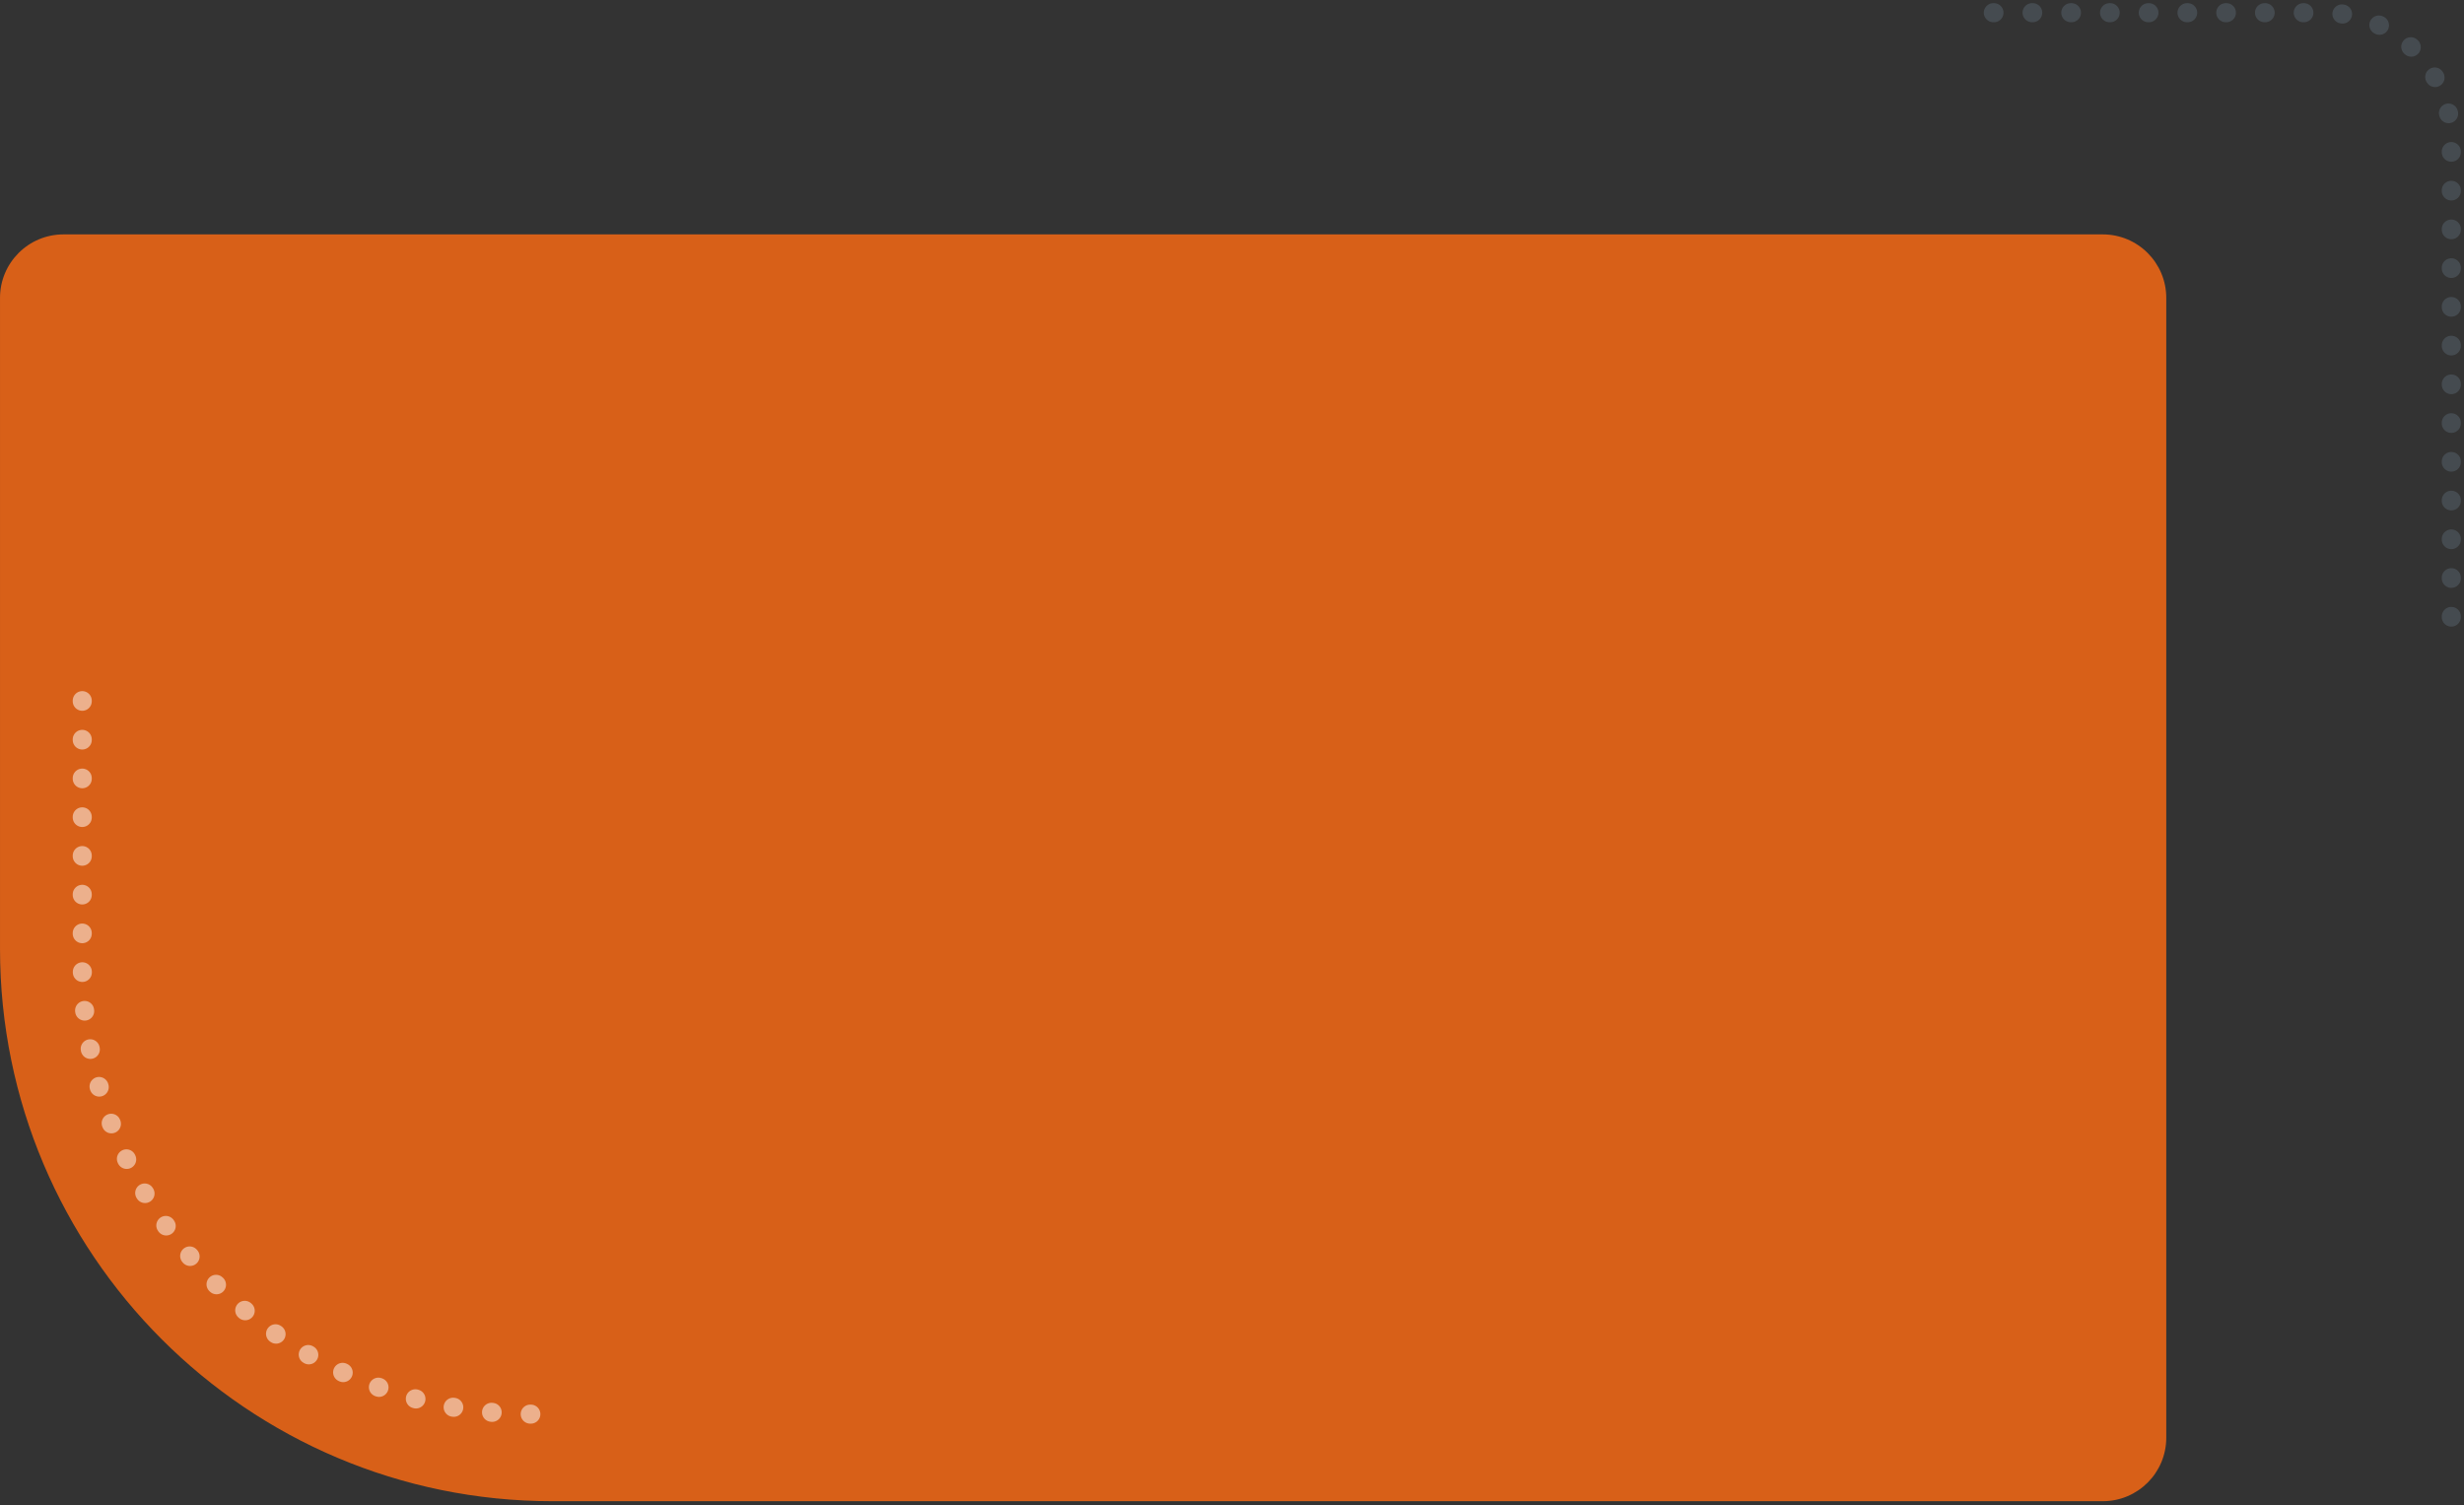 <svg width="388" height="237" viewBox="0 0 388 237" fill="none" xmlns="http://www.w3.org/2000/svg">
<rect x="0" y="0" width="388" height="237" fill="#333333" stroke="none"/>
<path d="M341.117 46.91C341.117 41.387 336.64 36.91 331.117 36.91H10.001C4.478 36.91 0.001 41.387 0.001 46.91V149.393C0.001 197.442 38.952 236.393 87.001 236.393H331.117C336.64 236.393 341.117 231.916 341.117 226.393V46.91Z" fill="#D86018"/>
<path d="M12.952 110.327V151.833C12.952 190.964 44.674 222.685 83.805 222.685V222.685" stroke="white" stroke-opacity="0.5" stroke-width="3" stroke-linecap="round" stroke-linejoin="round" stroke-dasharray="0.1 6"/>
<path d="M386 97.169V22C386 10.954 377.046 2 366 2L308.44 2" stroke="#59656F" stroke-opacity="0.5" stroke-width="3" stroke-linecap="round" stroke-linejoin="round" stroke-dasharray="0.1 6"/>
</svg>

